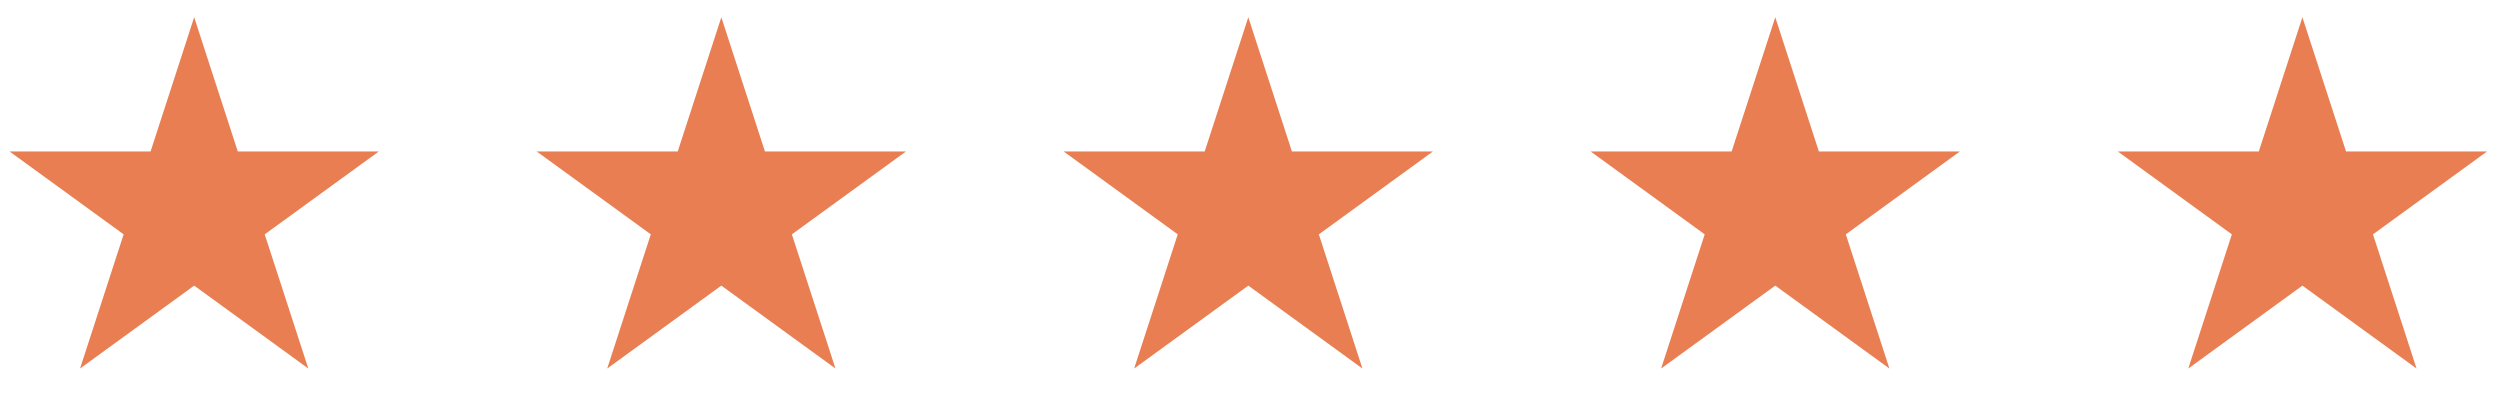 <svg width="103" height="17" viewBox="0 0 103 17" fill="none" xmlns="http://www.w3.org/2000/svg">
<path d="M8 0.711L9.796 6.239H15.608L10.906 9.655L12.702 15.183L8 11.767L3.298 15.183L5.094 9.655L0.392 6.239H6.204L8 0.711Z" fill="#E87E51"/>
<path d="M29.719 0.711L31.515 6.239H37.327L32.625 9.655L34.421 15.183L29.719 11.767L25.017 15.183L26.813 9.655L22.11 6.239H27.923L29.719 0.711Z" fill="#E87E51"/>
<path d="M51.43 0.711L53.226 6.239H59.038L54.336 9.655L56.132 15.183L51.43 11.767L46.727 15.183L48.523 9.655L43.821 6.239H49.634L51.43 0.711Z" fill="#E87E51"/>
<path d="M73.141 0.711L74.937 6.239H80.749L76.047 9.655L77.843 15.183L73.141 11.767L68.438 15.183L70.234 9.655L65.532 6.239H71.344L73.141 0.711Z" fill="#E87E51"/>
<path d="M94.859 0.711L96.656 6.239H102.468L97.766 9.655L99.562 15.183L94.859 11.767L90.157 15.183L91.953 9.655L87.251 6.239H93.063L94.859 0.711Z" fill="#E87E51"/>
</svg>
